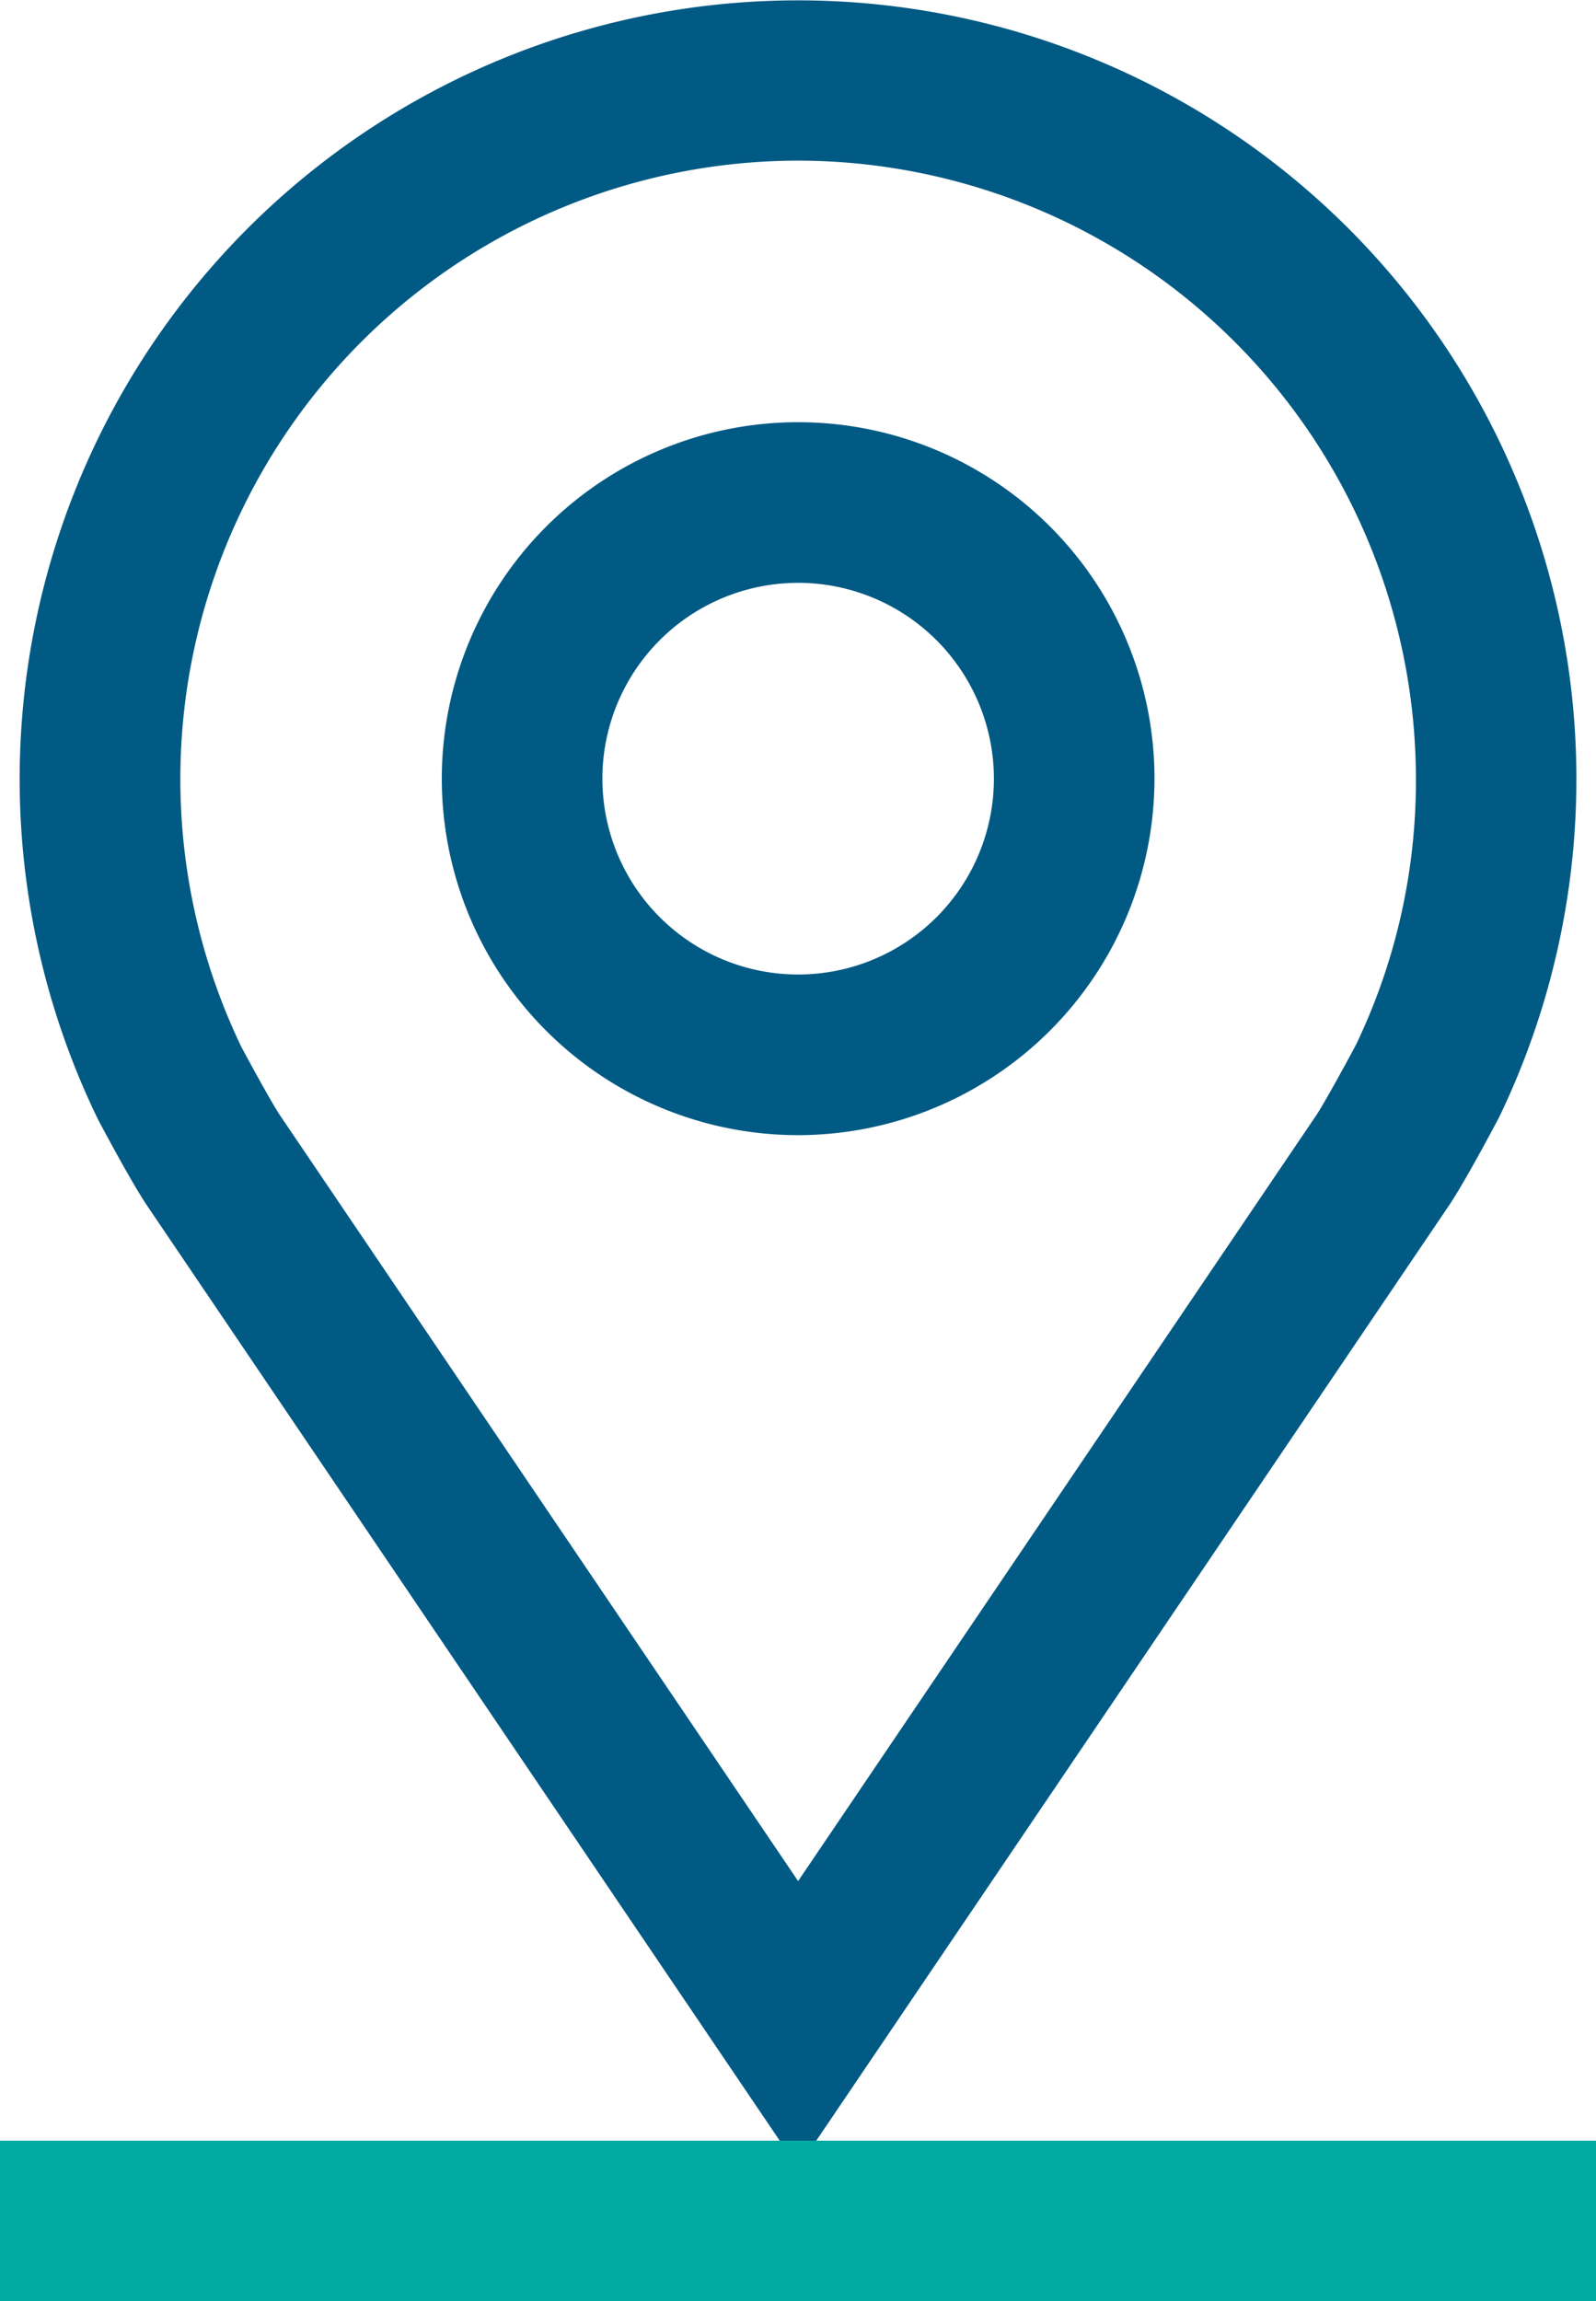 <svg xmlns="http://www.w3.org/2000/svg" width="49.693" height="71.627" viewBox="0 0 49.693 71.627">
  <g id="FindUs-Icon" transform="translate(-528.383 -272.96)">
    <g id="Group_803" data-name="Group 803">
      <path id="Path_499" data-name="Path 499" d="M553.229,308.291a11.095,11.095,0,1,1,11.1-11.095A11.108,11.108,0,0,1,553.229,308.291Zm0-17.19a6.095,6.095,0,1,0,6.1,6.1A6.1,6.1,0,0,0,553.229,291.1Z" fill="#005a84"/>
      <path id="Path_500" data-name="Path 500" d="M553.229,340.428l-20.308-30.005c-.521-.8-1.388-2.435-1.485-2.618a24.235,24.235,0,1,1,43.632-.089c-.139.267-1.018,1.924-1.538,2.718Zm0-62.468A19.247,19.247,0,0,0,535.9,305.549c.287.536.91,1.678,1.191,2.11l16.142,23.849,16.139-23.844c.274-.419.908-1.579,1.238-2.2a18.989,18.989,0,0,0,1.859-8.265A19.258,19.258,0,0,0,553.229,277.96Z" fill="#005a84"/>
    </g>
    <rect id="Rectangle_685" data-name="Rectangle 685" width="49.693" height="5" transform="translate(528.383 339.587)" fill="#00aca1"/>
  </g>
</svg>
